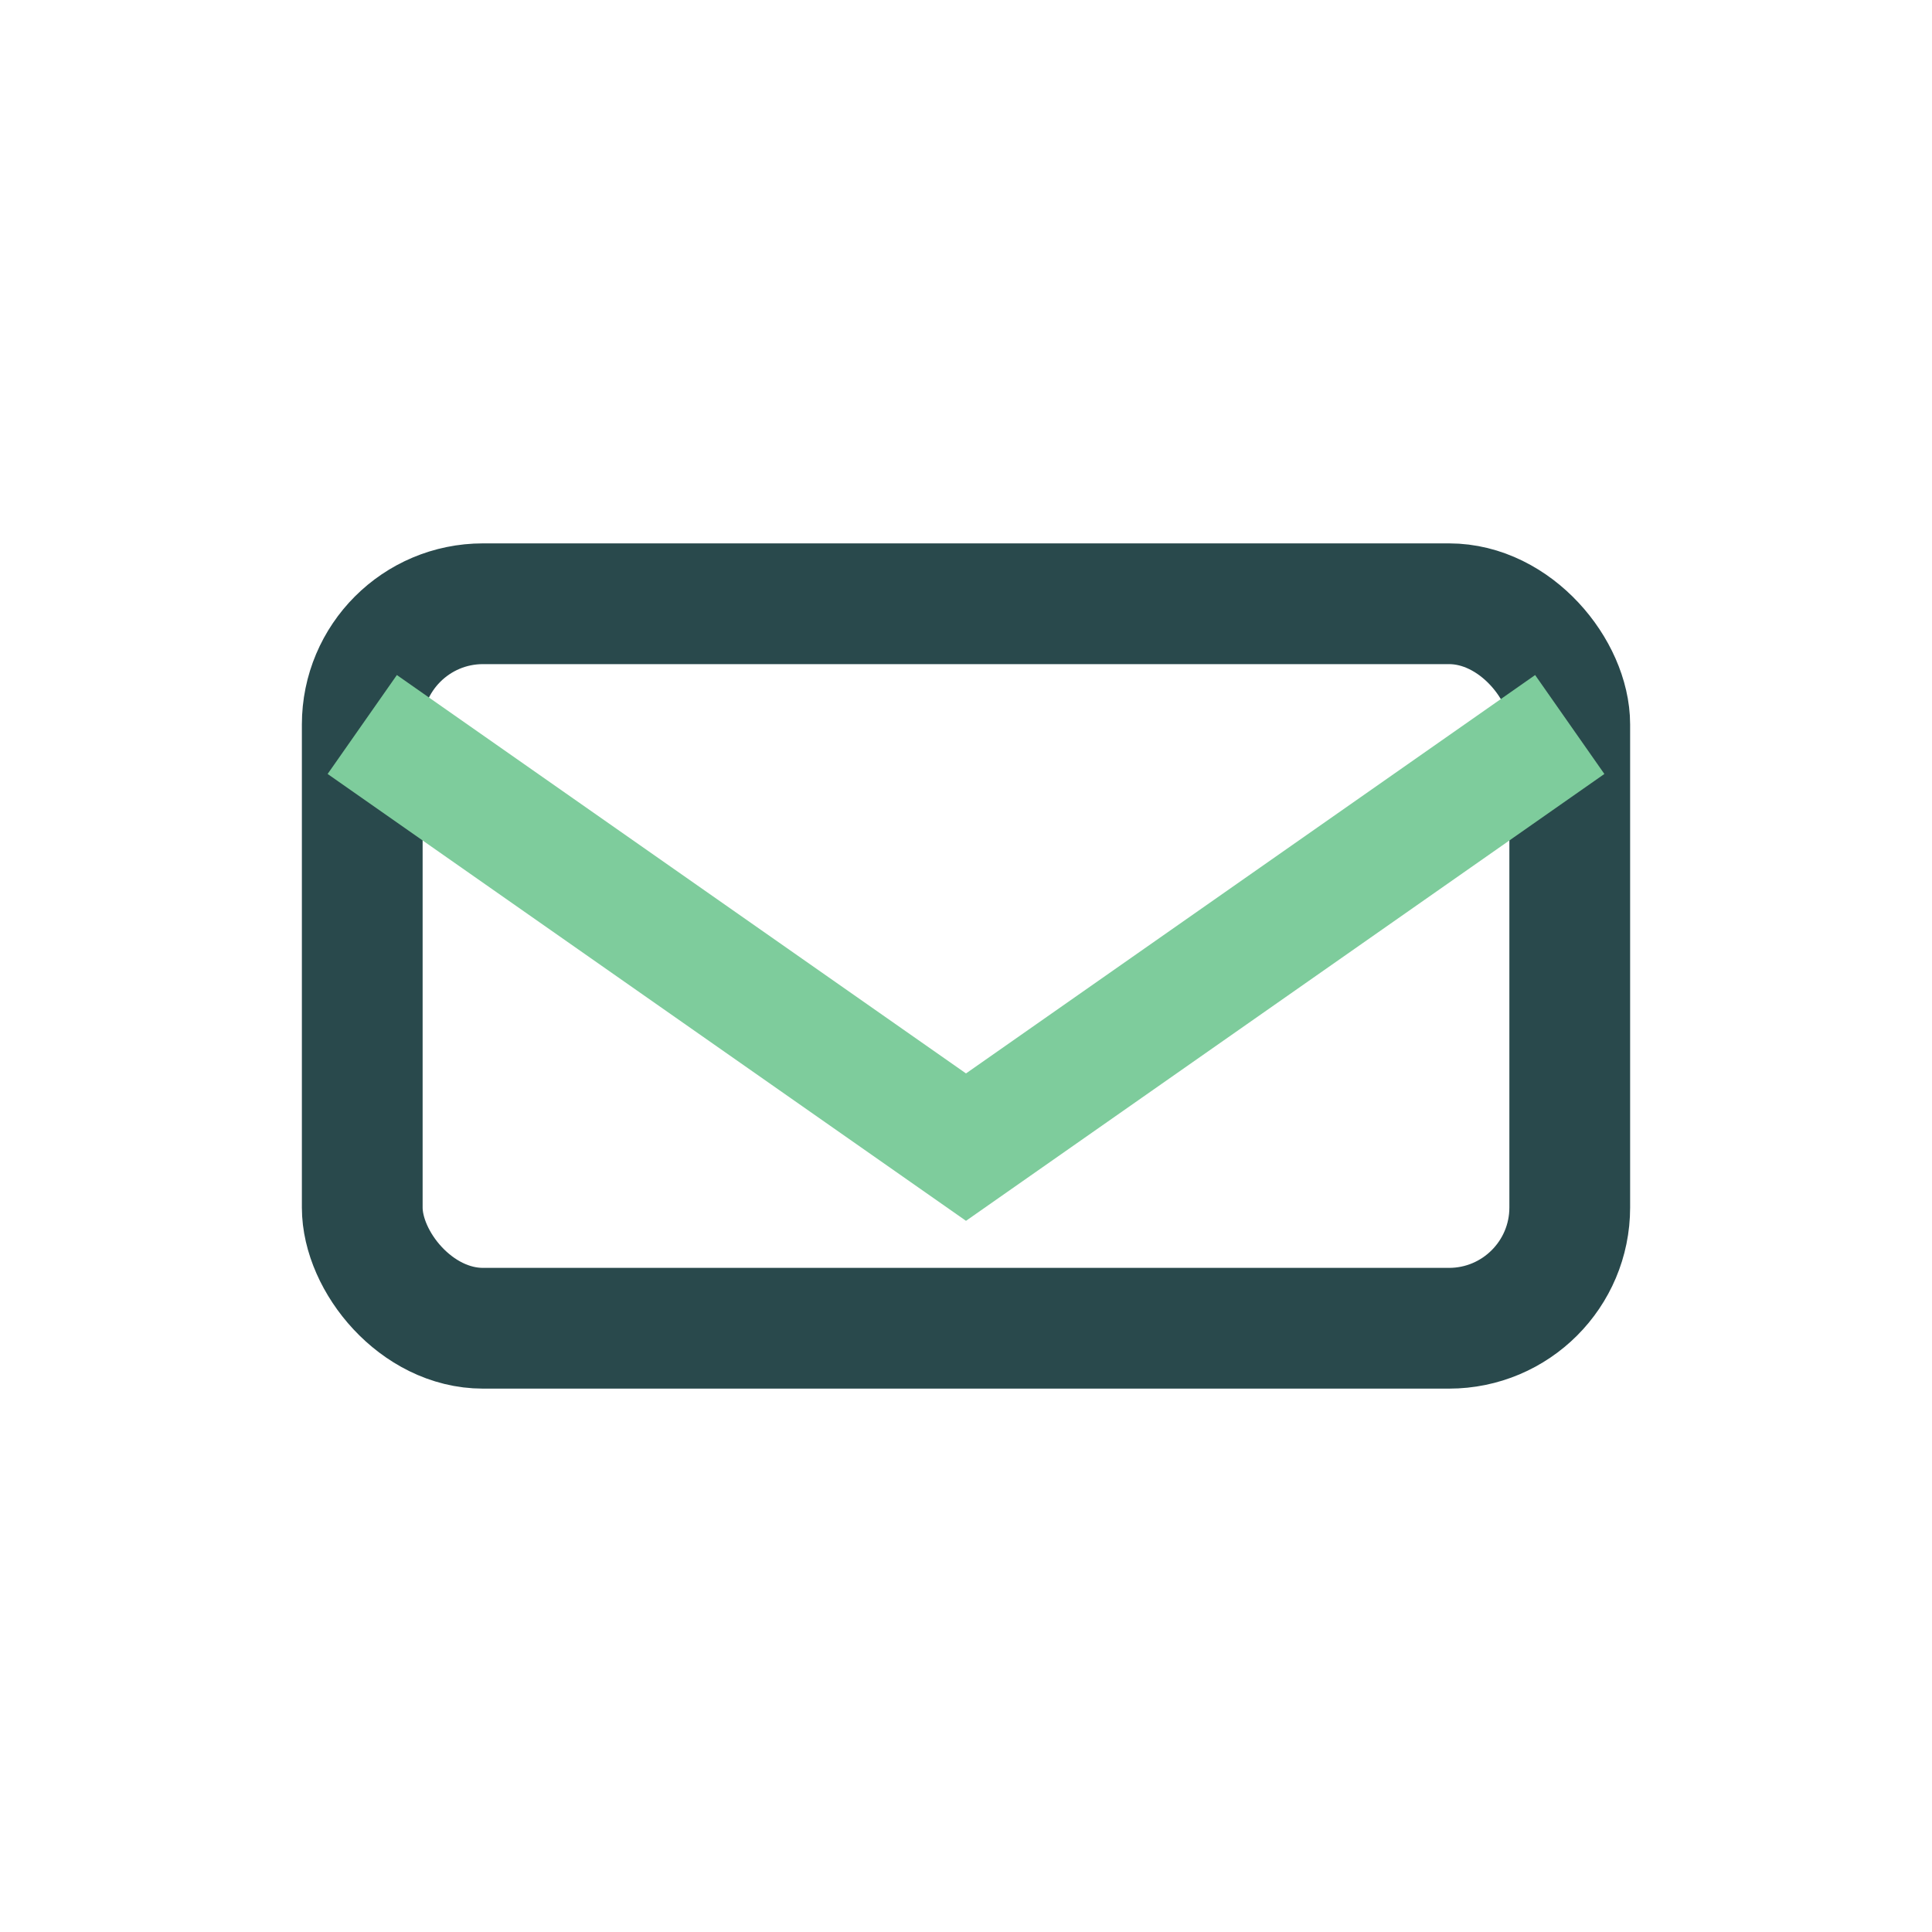<?xml version="1.0" encoding="UTF-8"?>
<svg xmlns="http://www.w3.org/2000/svg" width="32" height="32" viewBox="0 0 32 32"><rect x="6" y="10" width="20" height="12" rx="2" fill="none" stroke="#29494C" stroke-width="2"/><path d="M6 12l10 7 10-7" fill="none" stroke="#7ECC9C" stroke-width="2"/></svg>